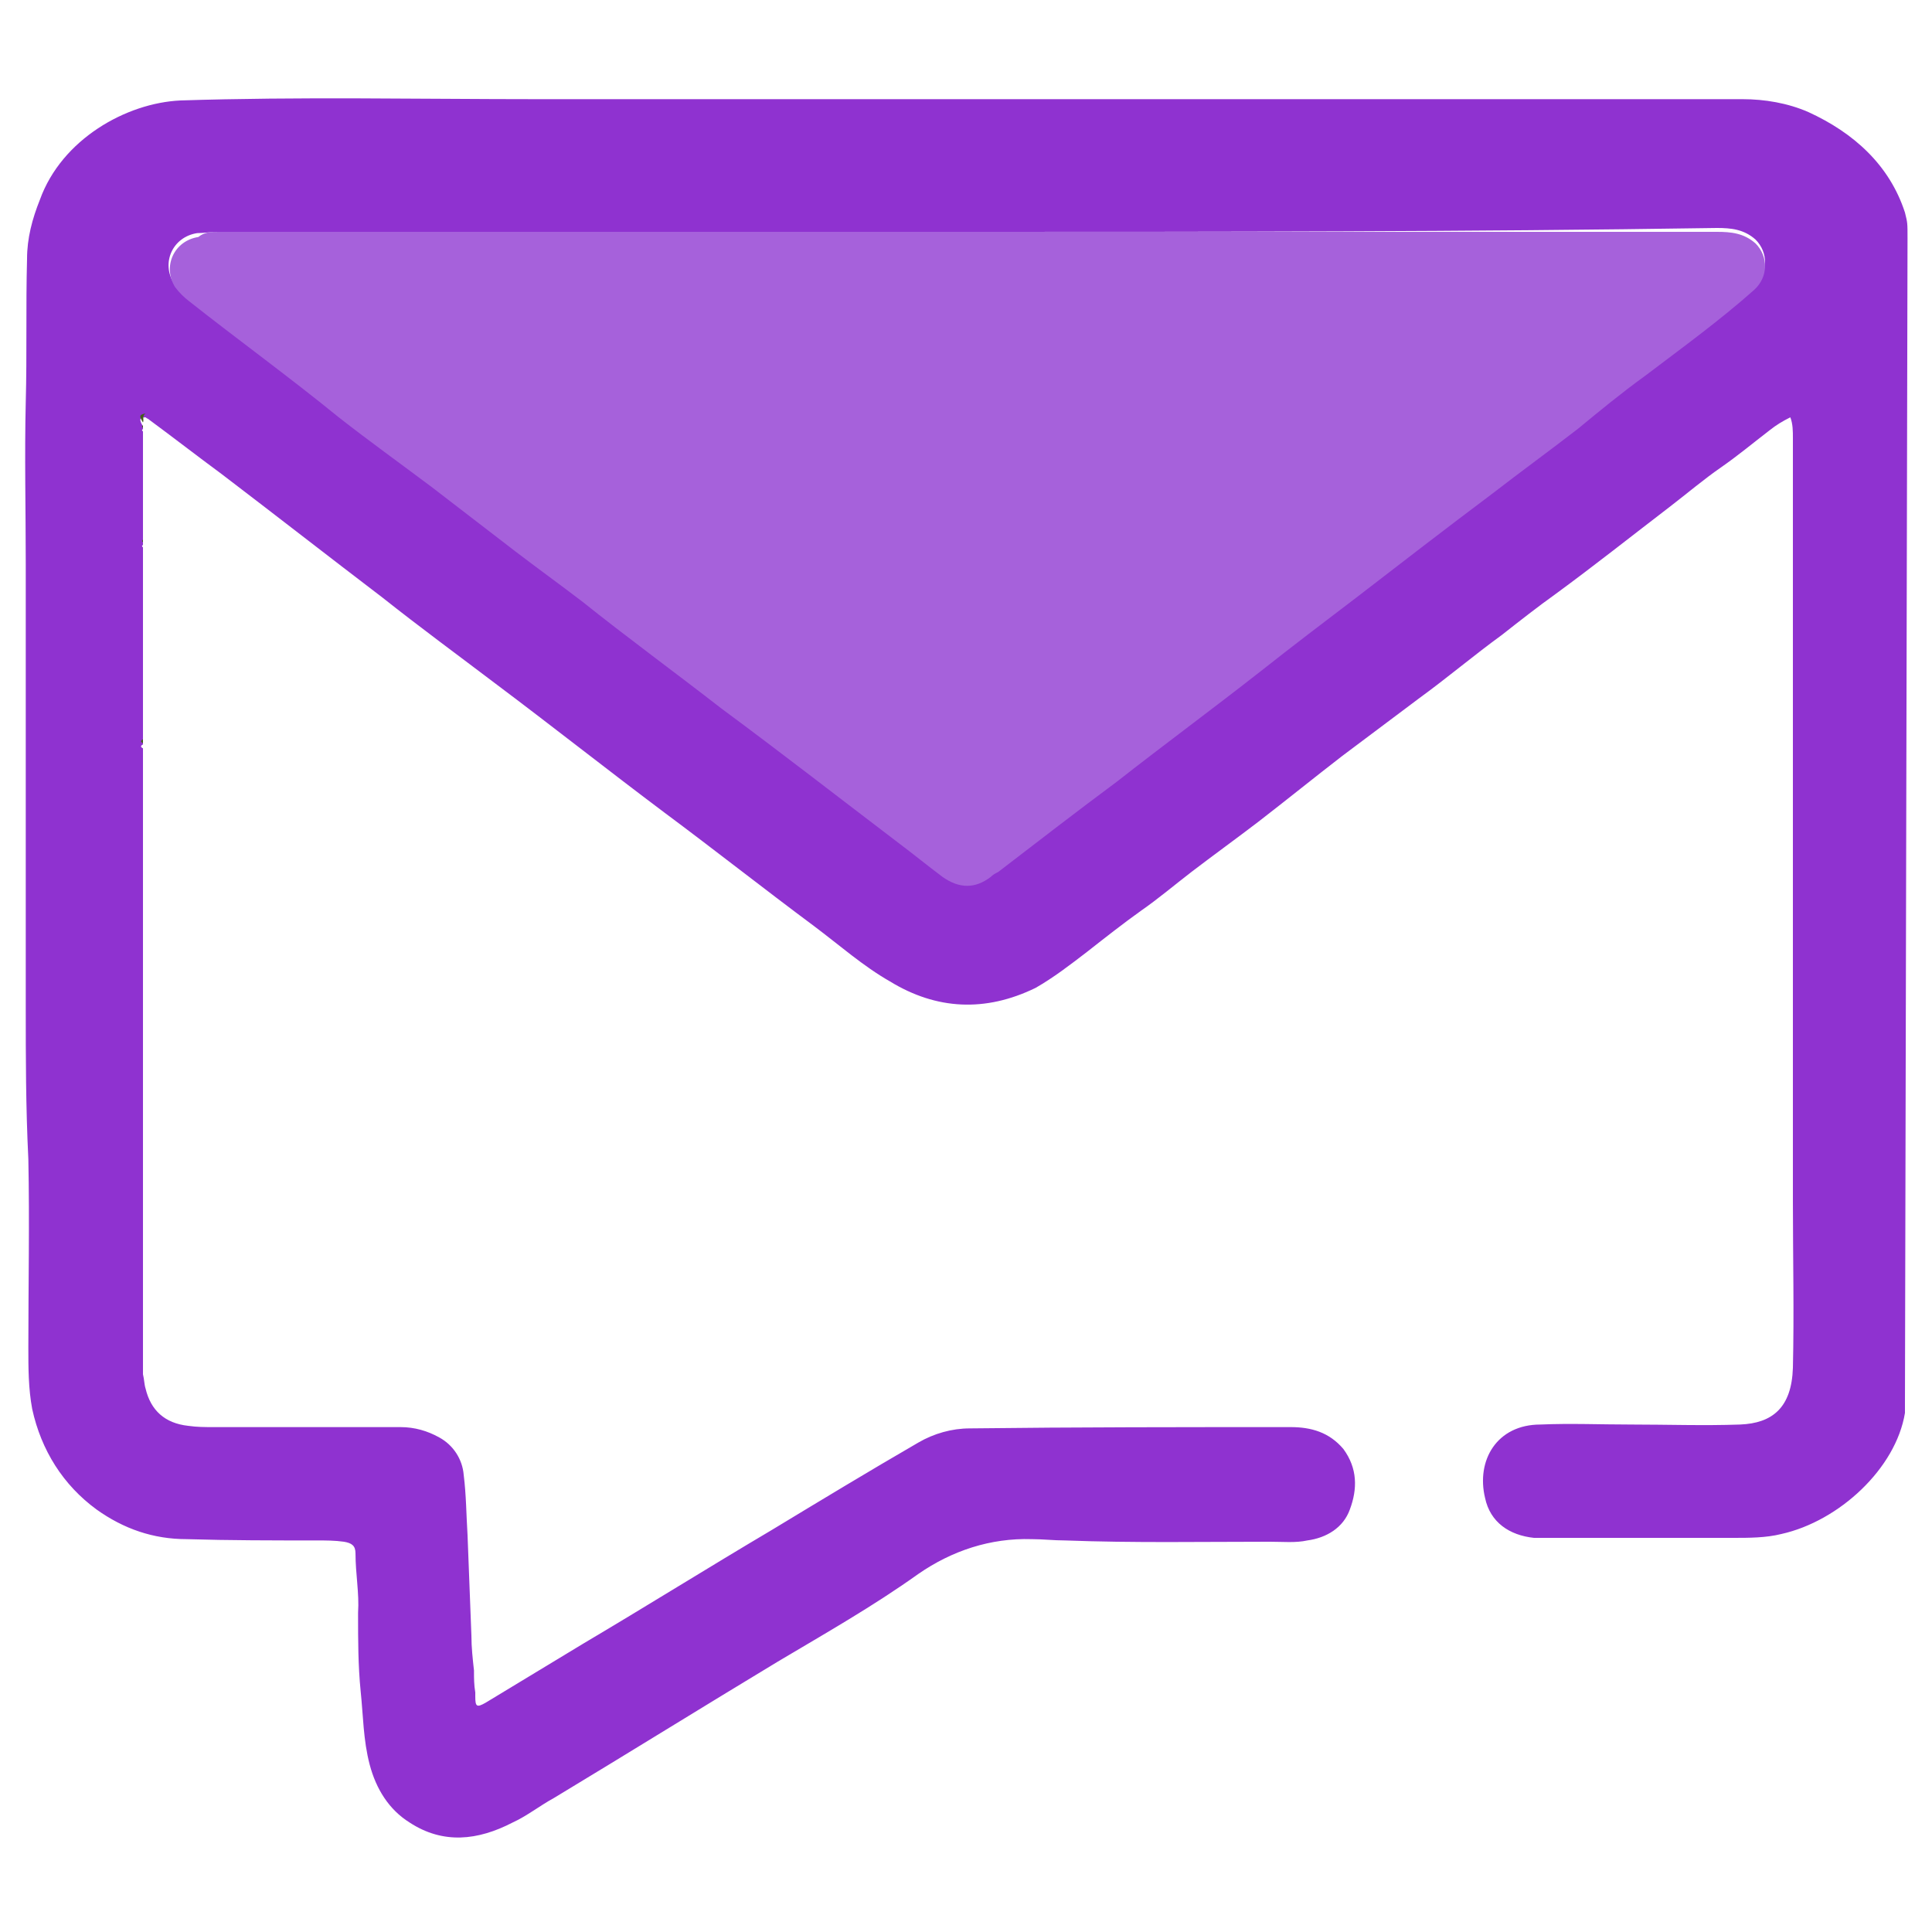 <?xml version="1.0" encoding="UTF-8"?> <svg xmlns="http://www.w3.org/2000/svg" xmlns:xlink="http://www.w3.org/1999/xlink" version="1.1" id="Capa_1" x="0px" y="0px" viewBox="0 0 150 150" style="enable-background:new 0 0 150 150;" xml:space="preserve"> <style type="text/css"> .st0{fill:#8F32D0;} .st1{fill:#425C1A;} .st2{fill:#A661DB;} </style> <g> <path class="st0" d="M147.9,109c0,0.7,0,0.7,0,0.7c-0.7,4.3-5.1,8.4-9.6,9.4c-1.2,0.3-2.5,0.3-3.8,0.3c-5.1,0-10.2,0-15.3,0 c-0.1,0-0.1,0-0.1,0c-1.9-0.2-3.4-1.2-3.8-3.1c-0.7-2.9,0.9-5.7,4.3-5.7c2.3-0.1,4.7,0,7,0c2.8,0,5.7,0.1,8.5,0 c2.5-0.1,4-1.3,4.1-4.4c0.1-4.3,0-8.6,0-12.9c0-19.8,0-39.5,0-59.3c0-0.5,0-1.1-0.2-1.6c-0.6,0.3-1.1,0.6-1.6,1 c-1.3,1-2.5,2-3.8,2.9c-1.3,0.9-2.6,2-3.9,3c-3,2.3-5.9,4.6-8.9,6.8c-1.4,1-2.8,2.1-4.2,3.2c-2.2,1.6-4.2,3.3-6.4,4.9 c-2,1.5-4,3-6,4.5c-2.2,1.7-4.3,3.4-6.5,5.1c-1.7,1.3-3.5,2.6-5.2,3.9c-1.3,1-2.6,2.1-3.9,3c-1.4,1-2.8,2.1-4.2,3.2 c-1.3,1-2.6,2-4,2.8c-3.9,1.9-7.7,1.7-11.3-0.5c-2.1-1.2-3.9-2.8-5.9-4.3c-3.9-2.9-7.7-5.9-11.6-8.8c-4.4-3.3-8.7-6.7-13.1-10 c-2.9-2.2-5.9-4.4-8.8-6.7c-4.2-3.2-8.3-6.4-12.5-9.6c-1.9-1.4-3.7-2.8-5.6-4.2c-0.1-0.1-0.2-0.1-0.3-0.2c-0.5,0-0.5,0.2-0.2,0.7 c0,0.1,0,0.1,0,0.2c-0.1,0.1-0.1,0.1,0,0.2c0,2.9,0,5.8,0,8.8c-0.1,0.1-0.1,0.1,0,0.2c0,5.1,0,10.2,0,15.3c-0.2,0.1-0.2,0.2,0,0.3 c0,15.8,0,31.5,0,47.2c0,0.4,0,0.8,0,1.2c0,0,0,0,0,0.1c0,0,0,0.1,0,0.1c0.1,0.4,0.1,0.8,0.2,1.1c0.4,1.7,1.5,2.7,3.3,2.9 c0.7,0.1,1.3,0.1,2,0.1c4.8,0,9.7,0,14.5,0c1.1,0,2.1,0.3,3,0.8c1.1,0.6,1.8,1.7,1.9,2.9c0.2,1.6,0.2,3.1,0.3,4.7 c0.1,2.6,0.2,5.2,0.3,7.8c0,0.9,0.1,1.8,0.2,2.7c0,0.1,0,0.1,0,0.1c0,0.5,0,1,0.1,1.6c0,0.1,0,0.2,0,0.3c0,0.8,0.1,0.9,0.8,0.5 c2.5-1.5,5.1-3.1,7.6-4.6c4.9-2.9,9.7-5.9,14.6-8.8c3.8-2.3,7.6-4.6,11.4-6.8c1.2-0.7,2.6-1.1,4-1.1c8.3-0.1,16.6-0.1,24.9-0.1 c1.6,0,3,0.4,4.1,1.7c1.1,1.5,1.1,3.1,0.5,4.7c-0.5,1.4-1.8,2.2-3.3,2.4c-0.9,0.2-1.9,0.1-2.9,0.1c-5.3,0-10.6,0.1-15.9-0.1 c-0.9,0-1.7-0.1-2.6-0.1c-3.2-0.1-6.2,0.9-8.8,2.7c-3.5,2.5-7.2,4.6-10.9,6.8c-5.8,3.5-11.6,7.1-17.4,10.6 c-1.1,0.6-2.1,1.4-3.2,1.9c-2.7,1.4-5.4,1.7-8,0c-1.6-1-2.6-2.6-3.1-4.5c-0.5-1.9-0.5-3.8-0.7-5.7c-0.2-2-0.2-4-0.2-5.9 c0-0.1,0-0.1,0-0.2c0.1-1.5-0.2-3-0.2-4.6c0-0.6-0.3-0.8-0.9-0.9c-0.7-0.1-1.4-0.1-2.1-0.1c-3.4,0-6.8,0-10.1-0.1 c-2.6,0-4.9-0.8-7-2.3c-2.6-1.9-4.3-4.6-5-7.8c-0.3-1.6-0.3-3.2-0.3-4.8c0-4.9,0.1-9.7,0-14.6C2,85.9,2,82.1,2,78.3 c0-11.5,0-23,0-34.5c0-4.2-0.1-8.4,0-12.6c0.1-3.7,0-7.4,0.1-11.1c0-1.6,0.4-3.1,1-4.6C4.8,10.8,9.8,8,14,7.8 c9.2-0.3,18.5-0.1,27.8-0.1c31.2,0,62.3,0,93.5,0c1.7,0,3.5,0.3,5.1,1c3.5,1.6,6.3,4.1,7.5,7.8c0.2,0.8,0.2,0.8,0.2,2 M75.2,18 L75.2,18c-6.2,0-12.4,0-18.6,0c-13.2,0-26.4,0-39.7,0c-0.5,0-1.1,0.1-1.6,0.1c-1.9,0.3-2.8,2.3-1.8,3.9c0.3,0.5,0.7,0.8,1.1,1.1 c3.9,3,7.8,5.9,11.6,9c2.4,1.9,4.8,3.6,7.2,5.4c2.2,1.6,4.3,3.3,6.5,5c1.7,1.3,3.5,2.6,5.2,3.9c3.6,2.8,7.2,5.6,10.9,8.3 c4.6,3.5,9.1,7,13.7,10.4c1.2,0.9,2.3,1.8,3.5,2.7c1.2,0.9,2.4,0.9,3.7,0c0.2-0.1,0.4-0.2,0.6-0.4c3.1-2.3,6.2-4.7,9.2-7 c3.7-2.8,7.5-5.7,11.2-8.6c2.5-1.9,4.9-3.8,7.4-5.7c3.6-2.7,7.1-5.4,10.6-8.1c2.2-1.6,4.4-3.3,6.6-5c1.8-1.4,3.5-2.8,5.2-4.1 c2.9-2.2,5.8-4.3,8.5-6.7c1.1-1,1.1-2.6,0.1-3.6c-0.9-0.8-1.9-0.9-3-0.9C113.9,18,94.6,18,75.2,18z"></path> <path class="st1" d="M11.1,32.8c-0.3-0.5-0.3-0.6,0.2-0.7C11,32.3,11.2,32.6,11.1,32.8z"></path> <path class="st1" d="M11.1,57.7c-0.2-0.1-0.2-0.2,0-0.3C11.1,57.5,11.1,57.6,11.1,57.7z"></path> <path class="st1" d="M11.1,42.1c-0.1-0.1-0.1-0.1,0-0.2C11.1,42,11.1,42,11.1,42.1z"></path> <path class="st1" d="M36.9,131.4c0-0.1,0-0.2,0-0.3C36.9,131.2,36.9,131.3,36.9,131.4z"></path> <path class="st1" d="M11.1,33.2c-0.1,0-0.1-0.1,0-0.2C11.1,33,11.1,33.1,11.1,33.2z"></path> <path class="st1" d="M11.1,106.3C11.1,106.3,11.1,106.3,11.1,106.3c0-0.1,0-0.1,0-0.2C11.1,106.2,11.1,106.3,11.1,106.3z"></path> <path class="st1" d="M119,119.3c0.1,0,0.1,0,0.1,0C119.1,119.3,119.1,119.3,119,119.3z"></path> <path class="st1" d="M27.6,124.9c0,0.1,0,0.1,0,0.2C27.6,125,27.6,125,27.6,124.9C27.6,124.9,27.6,124.9,27.6,124.9z"></path> <path class="st1" d="M36.8,129.6c0-0.1,0-0.1,0-0.1C36.8,129.4,36.8,129.5,36.8,129.6C36.8,129.5,36.8,129.5,36.8,129.6z"></path> <path class="st2" d="M75.2,18c19.4,0,38.7,0,58.1,0c1.1,0,2.1,0.1,3,0.9c1,1,1,2.6-0.1,3.6c-2.7,2.4-5.6,4.5-8.5,6.7 c-1.8,1.3-3.5,2.7-5.2,4.1c-2.2,1.7-4.4,3.3-6.6,5c-3.6,2.7-7.1,5.4-10.6,8.1c-2.5,1.9-5,3.8-7.4,5.7c-3.7,2.9-7.5,5.7-11.2,8.6 c-3.1,2.3-6.2,4.7-9.2,7c-0.2,0.1-0.4,0.2-0.6,0.4c-1.2,0.9-2.4,0.9-3.7,0c-1.2-0.9-2.3-1.8-3.5-2.7c-4.6-3.5-9.1-7-13.7-10.4 c-3.6-2.8-7.3-5.5-10.8-8.3c-1.7-1.3-3.5-2.6-5.2-3.9c-2.2-1.7-4.3-3.3-6.5-5c-2.4-1.8-4.9-3.6-7.2-5.4c-3.8-3.1-7.8-6-11.6-9 c-0.4-0.3-0.8-0.7-1.1-1.1c-1-1.6-0.1-3.6,1.8-3.9C15.9,18,16.4,18,17,18c13.2,0,26.4,0,39.7,0C62.8,18,69,18,75.2,18L75.2,18z"></path> </g> </svg> 
